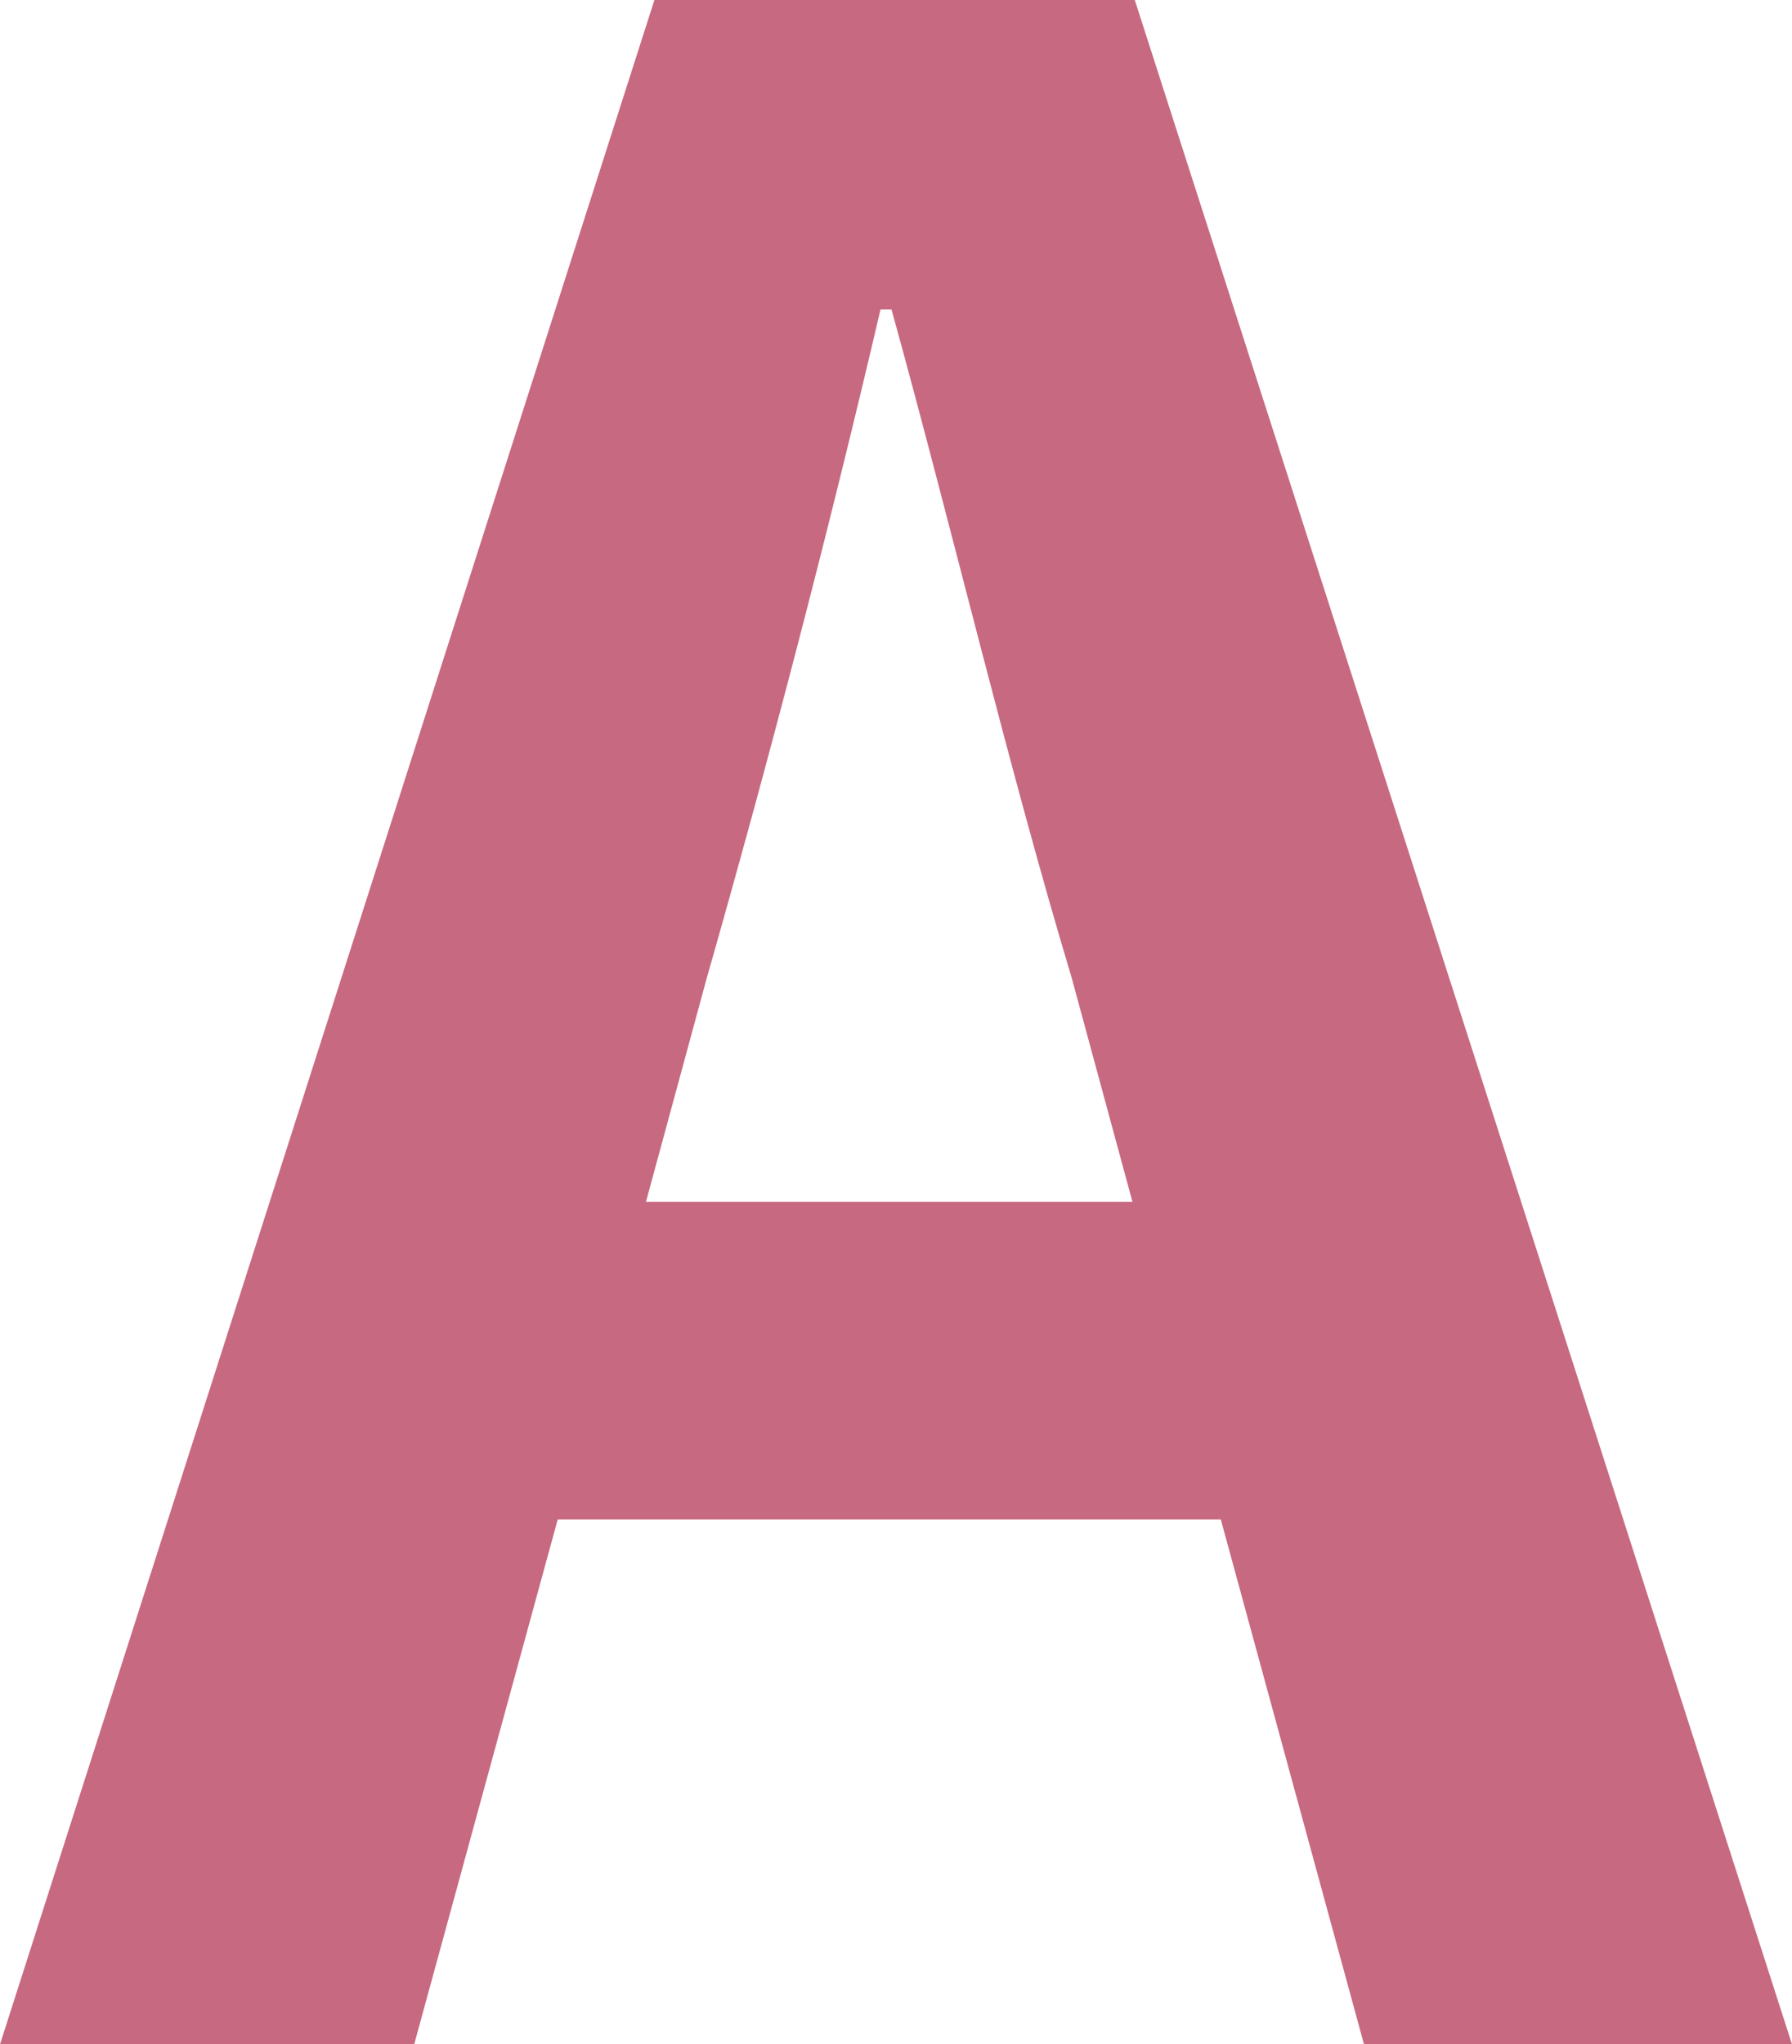 <svg xmlns="http://www.w3.org/2000/svg" viewBox="0 0 22.312 25.44"><g id="レイヤー_2" data-name="レイヤー 2"><g id="レイヤー_1-2" data-name="レイヤー 1"><path d="M15.2,18.908H6.944L5.157,25.44H0L8.148,0h5.981l8.183,25.44H16.983Zm-1.1-3.953-.756-2.785C12.548,9.523,11.861,6.6,11.1,3.851h-.137C10.313,6.635,9.557,9.523,8.8,12.17l-.757,2.785Z" fill="#c76980"/></g></g></svg>